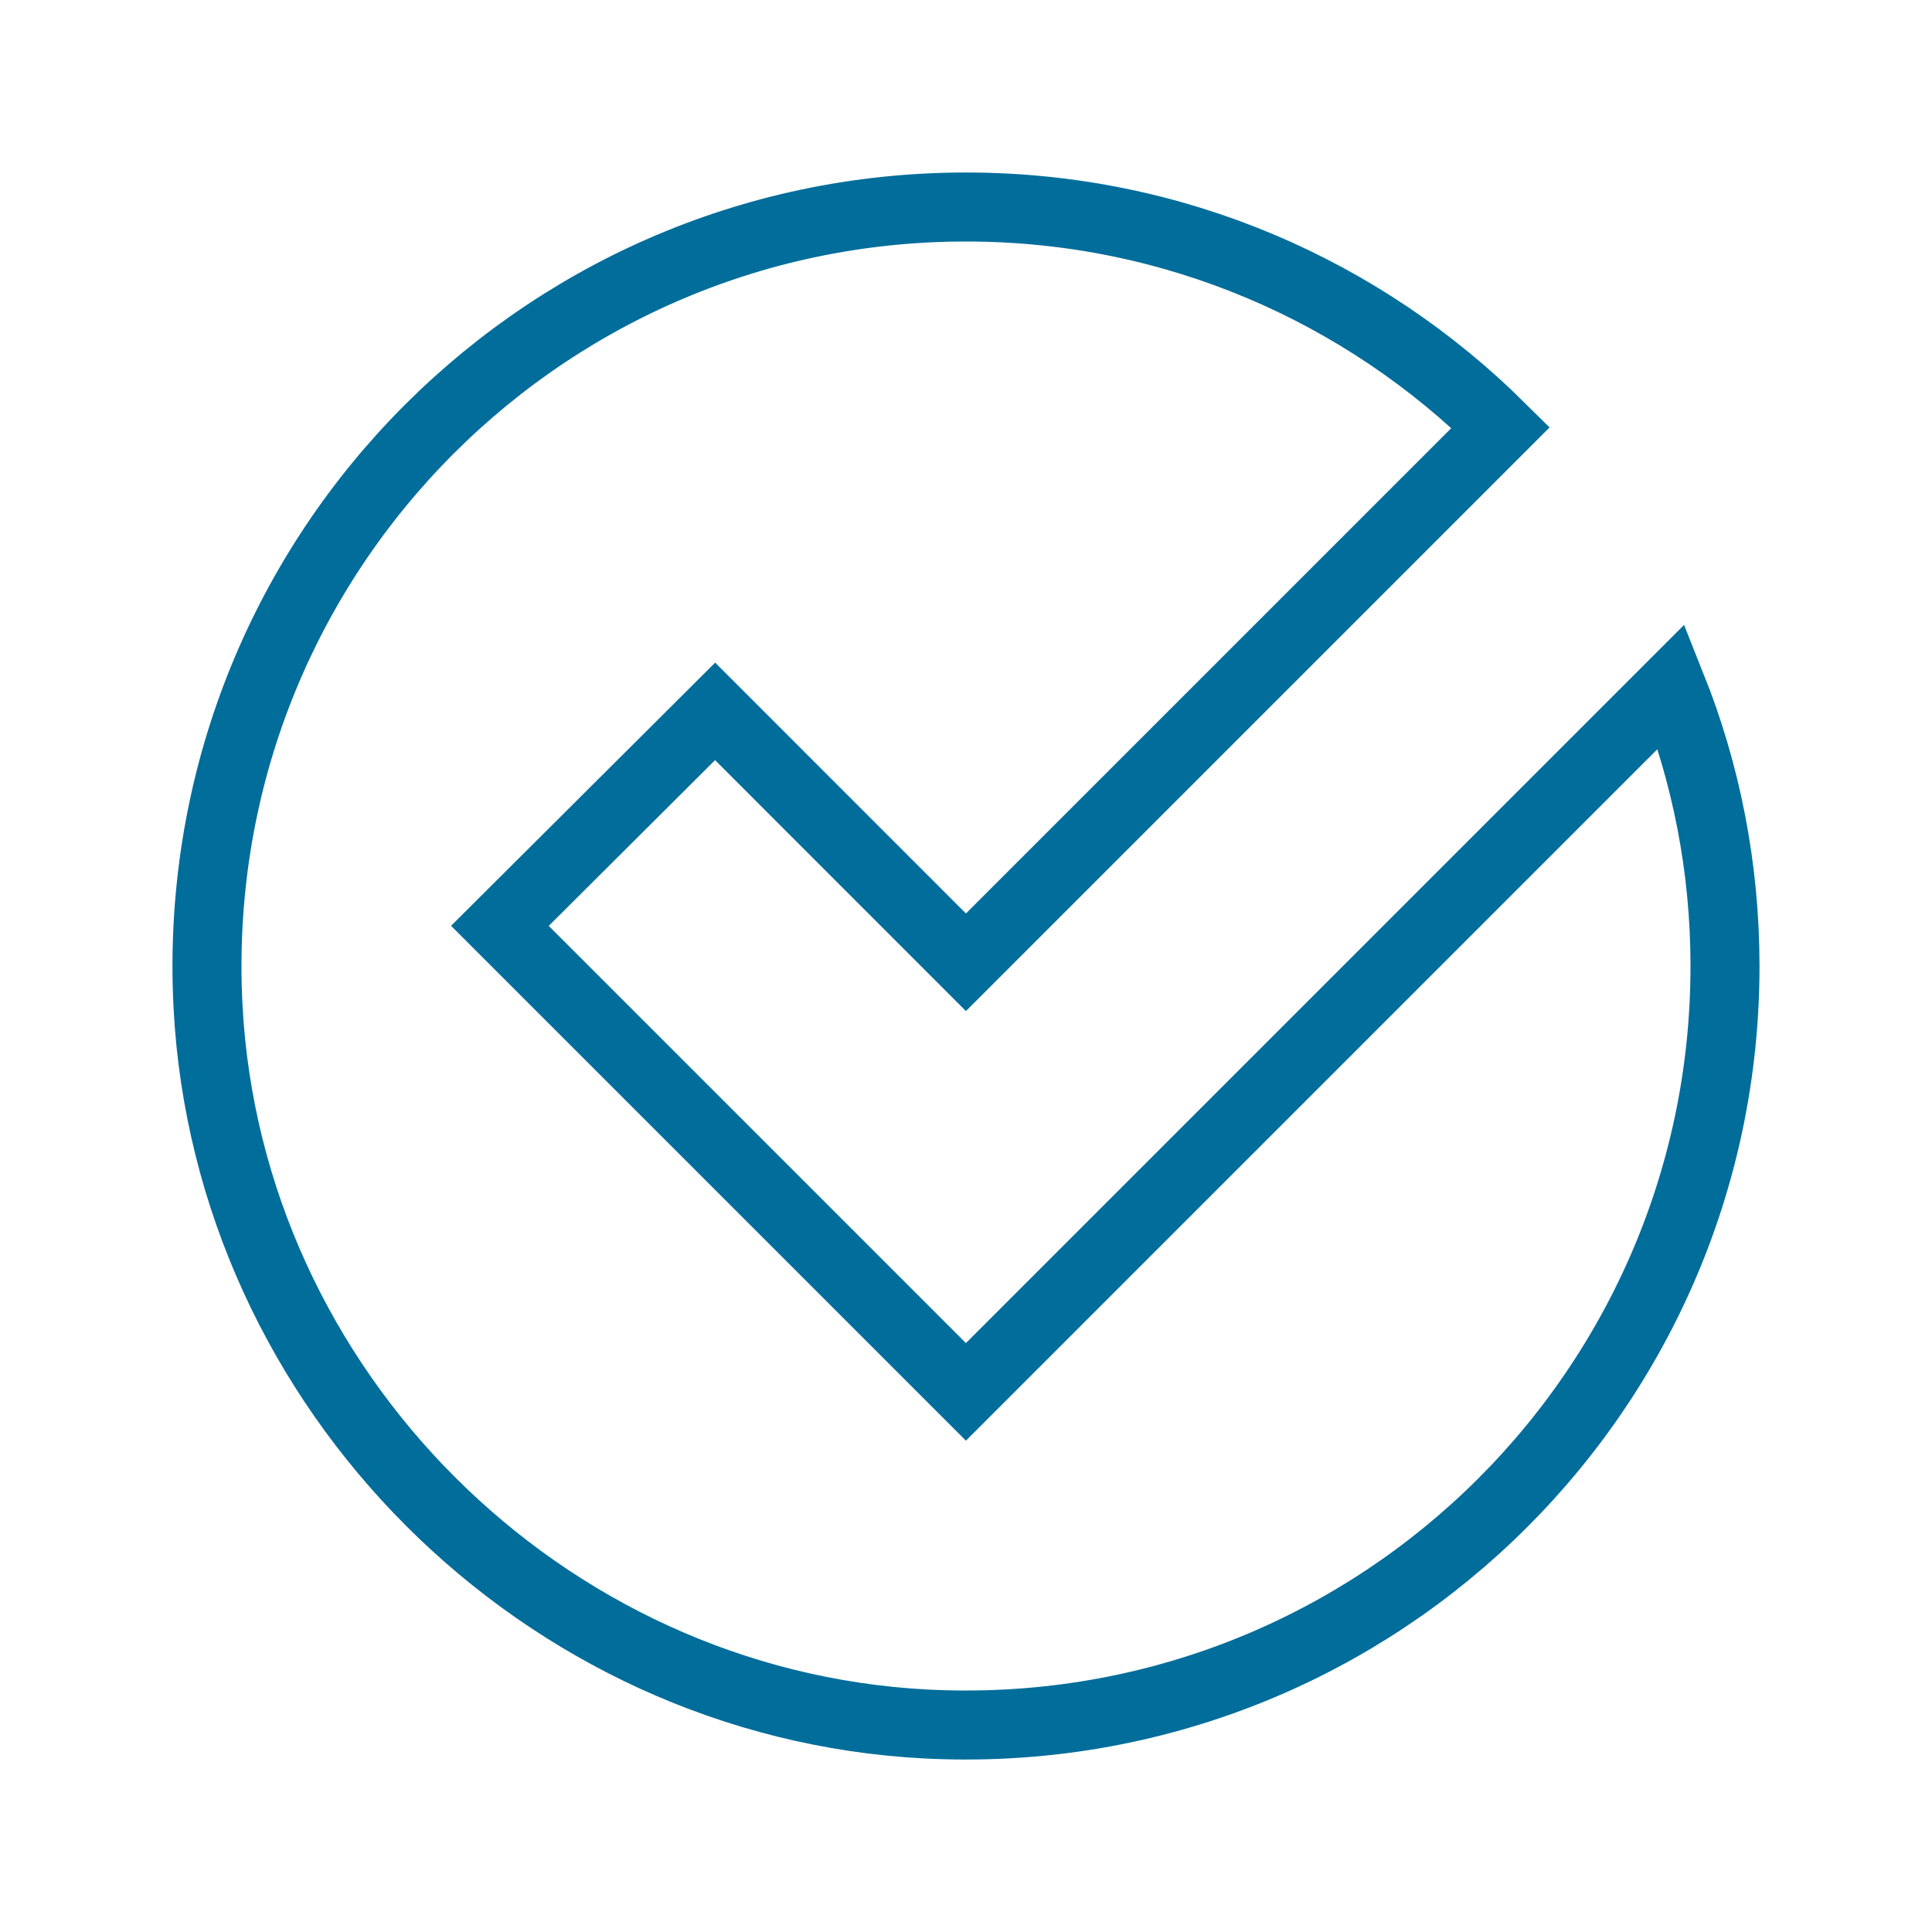 <svg width="28" height="28" viewBox="0 0 28 28" fill="none" xmlns="http://www.w3.org/2000/svg">
<path d="M25 14.001C25 20.276 19.753 25.315 13.411 24.985C7.856 24.693 3.307 20.144 3.015 14.589C2.685 8.247 7.724 3 13.999 3C17.025 3 19.758 4.221 21.749 6.196L13.999 13.946L10.364 10.31L7.245 13.418L13.999 20.172L24.224 9.947C24.725 11.201 25 12.57 25 14.001Z" stroke="#006D9B"/>
</svg>
